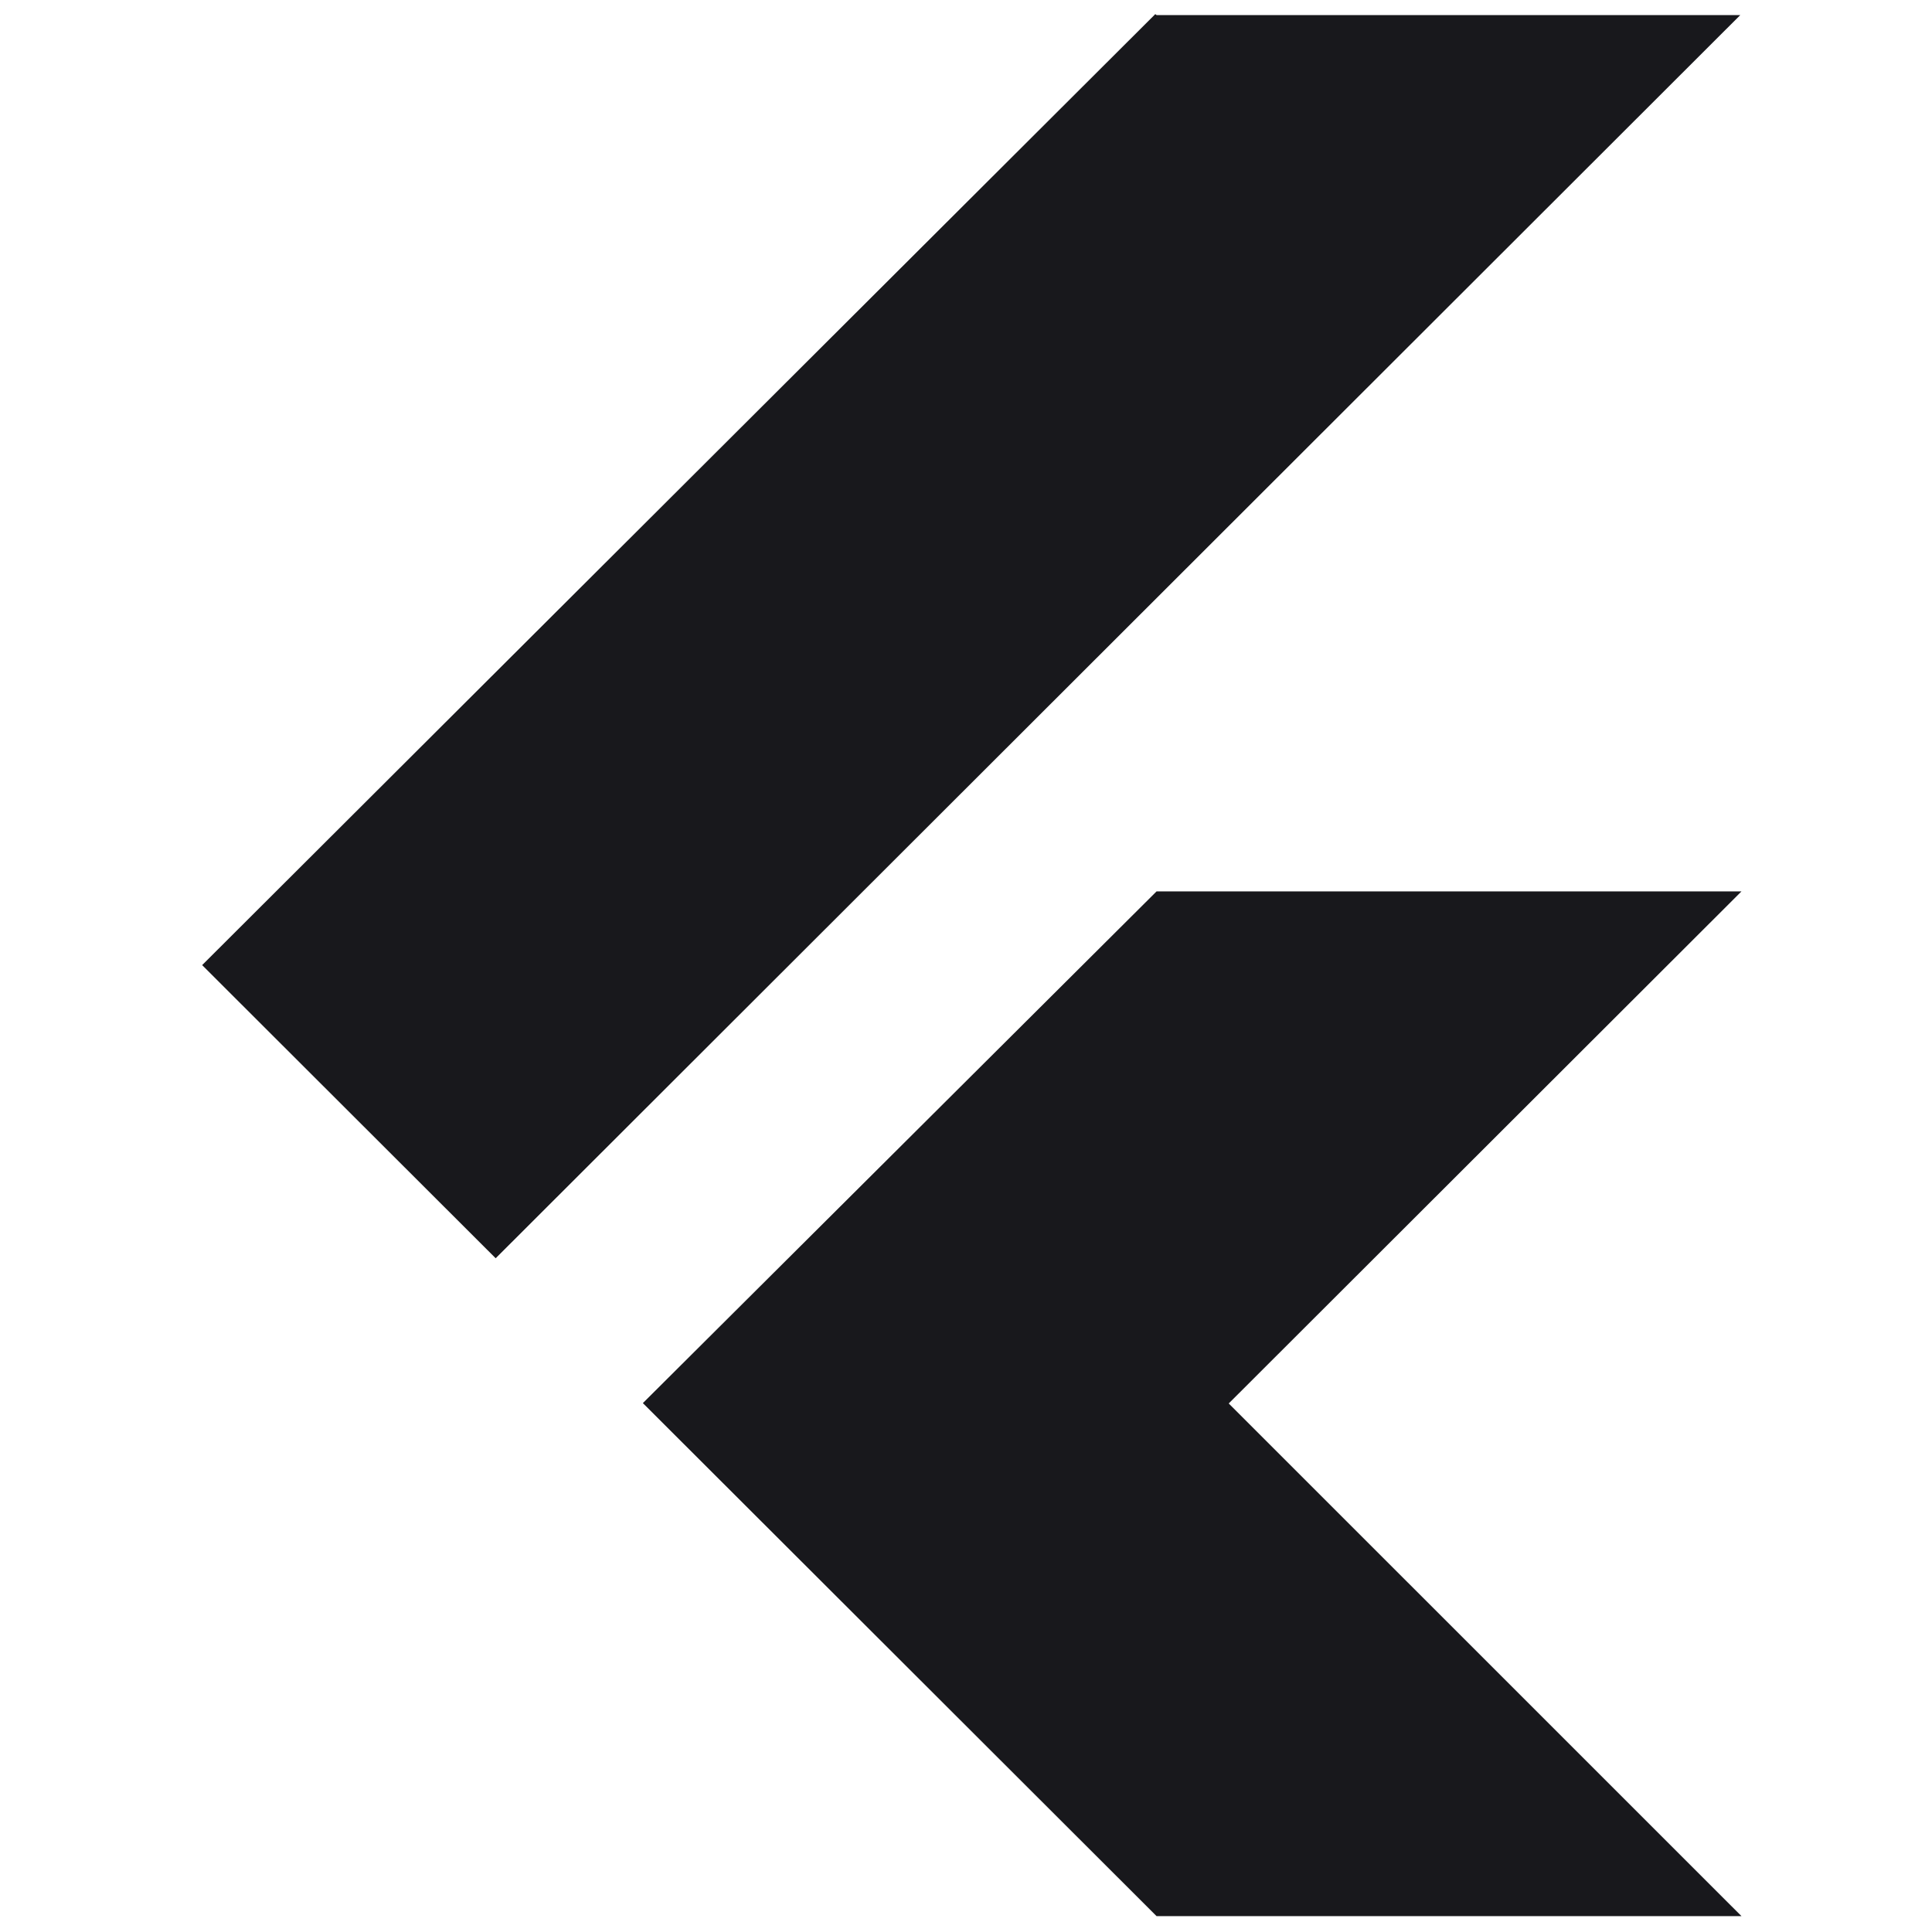 <svg width="95" height="95" viewBox="0 0 95 95" fill="none" xmlns="http://www.w3.org/2000/svg">
<g clip-path="url(#clip0_12_2320)">
<path d="M56.808 0.694L9.94 47.456L24.373 61.871L85.573 0.741H56.87L56.808 0.694ZM56.87 43.832L31.611 68.993L56.87 94.219H85.631L60.419 69.011L85.631 43.832H56.87Z" fill="#18181C"/>
</g>
<defs>
<clipPath id="clip0_12_2320">
<rect width="93.649" height="93.525" fill="white" transform="translate(0.962 0.694)"/>
</clipPath>
</defs>
</svg>

